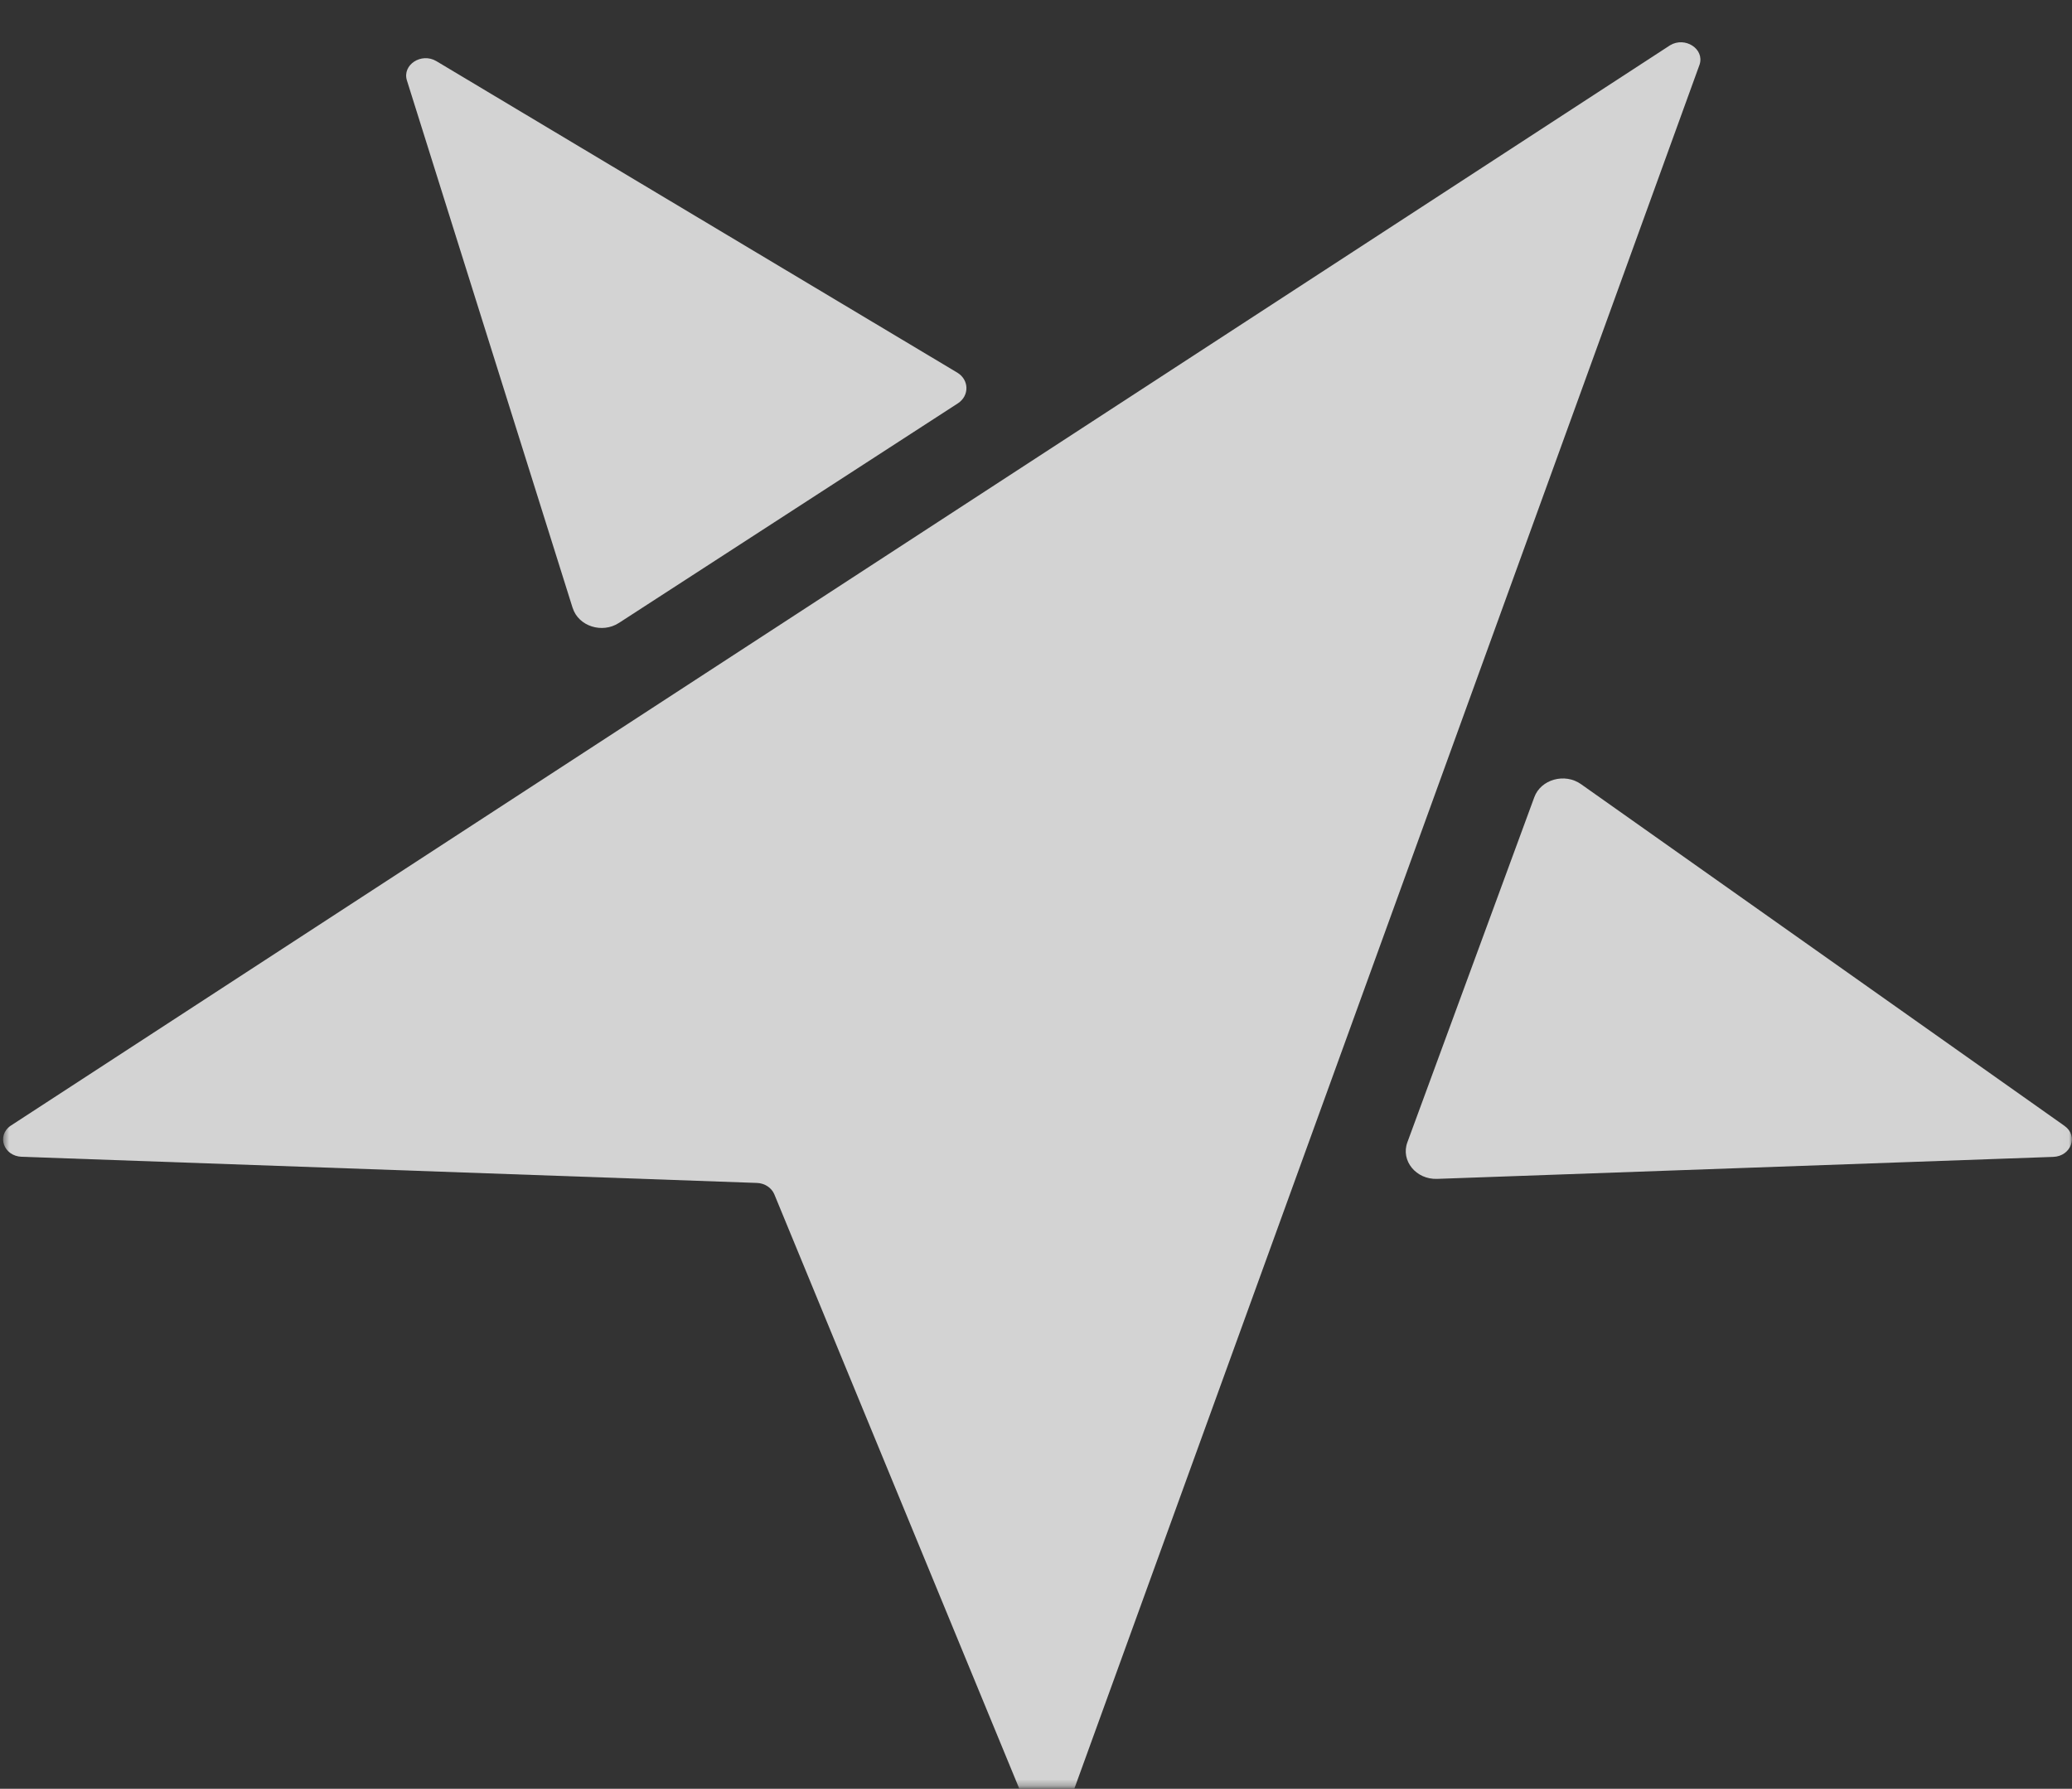<?xml version="1.0" encoding="UTF-8"?> <svg xmlns="http://www.w3.org/2000/svg" width="337" height="291" viewBox="0 0 337 291" fill="none"><rect x="0" y="0" width="337" height="291" fill="#333333" stroke="none"/> <g opacity="0.8"> <mask id="mask0_388_671" style="mask-type:luminance" maskUnits="userSpaceOnUse" x="0" y="0" width="337" height="291"> <path d="M336.98 0.875H0.5V290.734H336.98V0.875Z" fill="white"></path> </mask> <g mask="url(#mask0_388_671)"> <path d="M93.144 98.902C94.086 101.883 97.944 103.116 100.681 101.328L155.819 65.599C157.681 64.365 157.636 61.796 155.707 60.624L70.981 9.95C68.536 8.491 65.395 10.546 66.18 13.075L93.144 98.922V98.902Z" fill="#FBFBFB"></path> <path d="M271.635 7.361L1.711 183.147C-0.6 184.771 0.612 188.081 3.528 188.184L123.113 192.439C124.369 192.48 125.491 193.22 125.939 194.289L167.394 294.897C168.403 297.364 172.306 297.364 173.316 294.897L276.436 10.486C277.243 7.957 274.08 5.902 271.635 7.361Z" fill="#FBFBFB"></path> <path d="M335.765 183.145L257.163 127.579C254.516 125.687 250.591 126.777 249.536 129.717L228.899 185.838C227.8 188.819 230.312 191.903 233.744 191.779L333.948 188.202C336.864 188.1 338.075 184.769 335.787 183.166H335.765V183.145Z" fill="#FBFBFB"></path> </g> </g> </svg> 